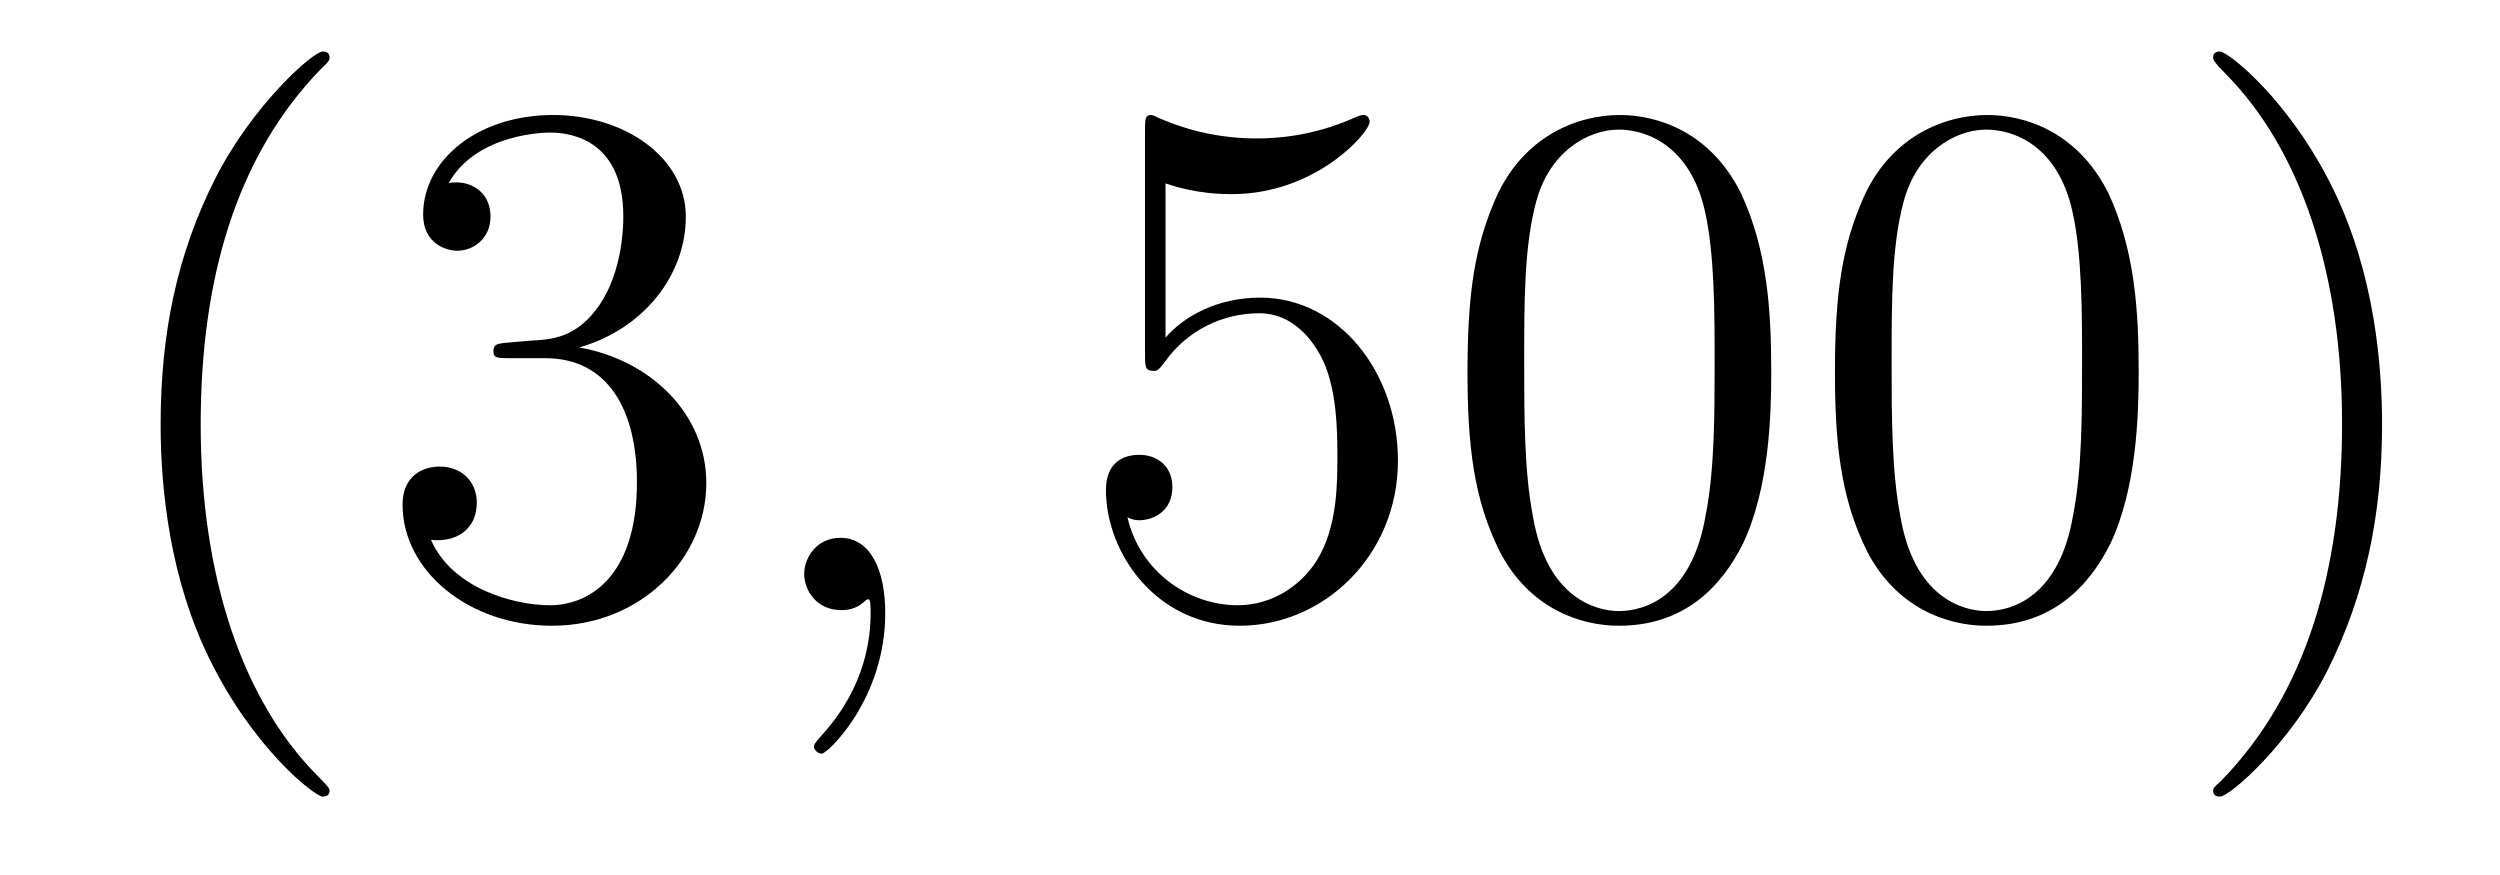 <?xml version='1.0'?>
<!-- This file was generated by dvisvgm 1.9.2 -->
<svg height='14pt' version='1.1' viewBox='0 -14 40 14' width='40pt' xmlns='http://www.w3.org/2000/svg' xmlns:xlink='http://www.w3.org/1999/xlink'>
<g id='page1'>
<g transform='matrix(1 0 0 1 -127 650)'>
<path d='M132.273 -651.348C132.273 -651.379 132.273 -651.395 132.07 -651.598C130.883 -652.801 130.211 -654.77 130.211 -657.207C130.211 -659.52 130.773 -661.504 132.148 -662.91C132.273 -663.02 132.273 -663.051 132.273 -663.082C132.273 -663.16 132.211 -663.176 132.164 -663.176C132.008 -663.176 131.039 -662.316 130.445 -661.145C129.836 -659.941 129.57 -658.676 129.57 -657.207C129.57 -656.145 129.727 -654.723 130.352 -653.457C131.055 -652.02 132.039 -651.254 132.164 -651.254C132.211 -651.254 132.273 -651.27 132.273 -651.348ZM135.144 -658.52C134.941 -658.504 134.895 -658.488 134.895 -658.379C134.895 -658.269 134.957 -658.269 135.176 -658.269H135.723C136.738 -658.269 137.191 -657.426 137.191 -656.285C137.191 -654.723 136.379 -654.316 135.801 -654.316S134.238 -654.582 133.895 -655.363C134.285 -655.316 134.629 -655.52 134.629 -655.957C134.629 -656.301 134.379 -656.535 134.035 -656.535C133.754 -656.535 133.441 -656.379 133.441 -655.926C133.441 -654.863 134.504 -653.988 135.832 -653.988C137.254 -653.988 138.301 -655.066 138.301 -656.27C138.301 -657.379 137.41 -658.238 136.269 -658.441C137.301 -658.738 137.973 -659.598 137.973 -660.535C137.973 -661.473 137.004 -662.16 135.848 -662.16C134.645 -662.16 133.77 -661.441 133.77 -660.566C133.77 -660.098 134.145 -659.988 134.316 -659.988C134.566 -659.988 134.848 -660.176 134.848 -660.535C134.848 -660.91 134.566 -661.082 134.301 -661.082C134.238 -661.082 134.207 -661.082 134.176 -661.066C134.629 -661.879 135.754 -661.879 135.801 -661.879C136.207 -661.879 136.973 -661.707 136.973 -660.535C136.973 -660.301 136.941 -659.645 136.598 -659.129C136.238 -658.598 135.832 -658.566 135.504 -658.551L135.144 -658.52ZM138.836 -654.238' fill-rule='evenodd'/>
<path d='M141.164 -654.191C141.164 -654.879 140.93 -655.395 140.445 -655.395C140.07 -655.395 139.867 -655.082 139.867 -654.816C139.867 -654.566 140.055 -654.238 140.461 -654.238C140.617 -654.238 140.742 -654.285 140.852 -654.395C140.867 -654.41 140.883 -654.41 140.898 -654.41C140.93 -654.41 140.93 -654.254 140.93 -654.191C140.93 -653.801 140.852 -653.019 140.164 -652.254C140.023 -652.098 140.023 -652.082 140.023 -652.051C140.023 -652.004 140.086 -651.941 140.148 -651.941C140.242 -651.941 141.164 -652.816 141.164 -654.191ZM142.074 -654.238' fill-rule='evenodd'/>
<path d='M145.648 -661.066C146.148 -660.894 146.57 -660.894 146.711 -660.894C148.055 -660.894 148.914 -661.879 148.914 -662.051C148.914 -662.098 148.883 -662.16 148.82 -662.16C148.789 -662.16 148.773 -662.16 148.664 -662.113C147.992 -661.816 147.414 -661.785 147.102 -661.785C146.32 -661.785 145.758 -662.019 145.539 -662.113C145.445 -662.16 145.43 -662.16 145.414 -662.16C145.32 -662.16 145.32 -662.082 145.32 -661.895V-658.348C145.32 -658.129 145.32 -658.066 145.461 -658.066C145.523 -658.066 145.539 -658.082 145.648 -658.223C145.992 -658.707 146.555 -658.988 147.148 -658.988C147.773 -658.988 148.086 -658.41 148.18 -658.207C148.383 -657.738 148.398 -657.16 148.398 -656.707S148.398 -655.566 148.07 -655.035C147.805 -654.613 147.336 -654.316 146.805 -654.316C146.023 -654.316 145.242 -654.848 145.039 -655.723C145.102 -655.691 145.164 -655.676 145.227 -655.676C145.43 -655.676 145.758 -655.801 145.758 -656.207C145.758 -656.535 145.523 -656.723 145.227 -656.723C145.008 -656.723 144.695 -656.629 144.695 -656.16C144.695 -655.145 145.508 -653.988 146.836 -653.988C148.18 -653.988 149.367 -655.113 149.367 -656.629C149.367 -658.051 148.414 -659.238 147.164 -659.238C146.477 -659.238 145.945 -658.941 145.648 -658.598V-661.066ZM155.34 -658.051C155.34 -659.035 155.277 -660.004 154.855 -660.91C154.356 -661.91 153.496 -662.16 152.918 -662.16C152.23 -662.16 151.371 -661.816 150.934 -660.832C150.606 -660.082 150.48 -659.348 150.48 -658.051C150.48 -656.895 150.574 -656.019 150.996 -655.176C151.465 -654.27 152.277 -653.988 152.902 -653.988C153.949 -653.988 154.543 -654.613 154.887 -655.301C155.309 -656.191 155.34 -657.363 155.34 -658.051ZM152.902 -654.223C152.527 -654.223 151.746 -654.441 151.527 -655.738C151.387 -656.457 151.387 -657.363 151.387 -658.191C151.387 -659.176 151.387 -660.051 151.574 -660.754C151.777 -661.551 152.387 -661.926 152.902 -661.926C153.355 -661.926 154.043 -661.66 154.277 -660.629C154.434 -659.941 154.434 -659.004 154.434 -658.191C154.434 -657.395 154.434 -656.488 154.293 -655.77C154.074 -654.457 153.324 -654.223 152.902 -654.223ZM161.219 -658.051C161.219 -659.035 161.156 -660.004 160.734 -660.91C160.234 -661.91 159.375 -662.16 158.797 -662.16C158.109 -662.16 157.25 -661.816 156.813 -660.832C156.484 -660.082 156.359 -659.348 156.359 -658.051C156.359 -656.895 156.453 -656.019 156.875 -655.176C157.344 -654.27 158.156 -653.988 158.781 -653.988C159.828 -653.988 160.422 -654.613 160.766 -655.301C161.187 -656.191 161.219 -657.363 161.219 -658.051ZM158.781 -654.223C158.406 -654.223 157.625 -654.441 157.406 -655.738C157.266 -656.457 157.266 -657.363 157.266 -658.191C157.266 -659.176 157.266 -660.051 157.453 -660.754C157.656 -661.551 158.266 -661.926 158.781 -661.926C159.234 -661.926 159.922 -661.66 160.156 -660.629C160.313 -659.941 160.313 -659.004 160.313 -658.191C160.313 -657.395 160.313 -656.488 160.172 -655.77C159.953 -654.457 159.203 -654.223 158.781 -654.223ZM165.113 -657.207C165.113 -658.113 165.004 -659.598 164.332 -660.973C163.629 -662.41 162.645 -663.176 162.519 -663.176C162.473 -663.176 162.41 -663.16 162.41 -663.082C162.41 -663.051 162.41 -663.02 162.613 -662.816C163.801 -661.613 164.473 -659.645 164.473 -657.223C164.473 -654.91 163.91 -652.91 162.535 -651.504C162.41 -651.395 162.41 -651.379 162.41 -651.348C162.41 -651.27 162.473 -651.254 162.519 -651.254C162.676 -651.254 163.644 -652.098 164.238 -653.27C164.848 -654.488 165.113 -655.77 165.113 -657.207ZM166.313 -654.238' fill-rule='evenodd'/>
</g>
</g>
</svg>

